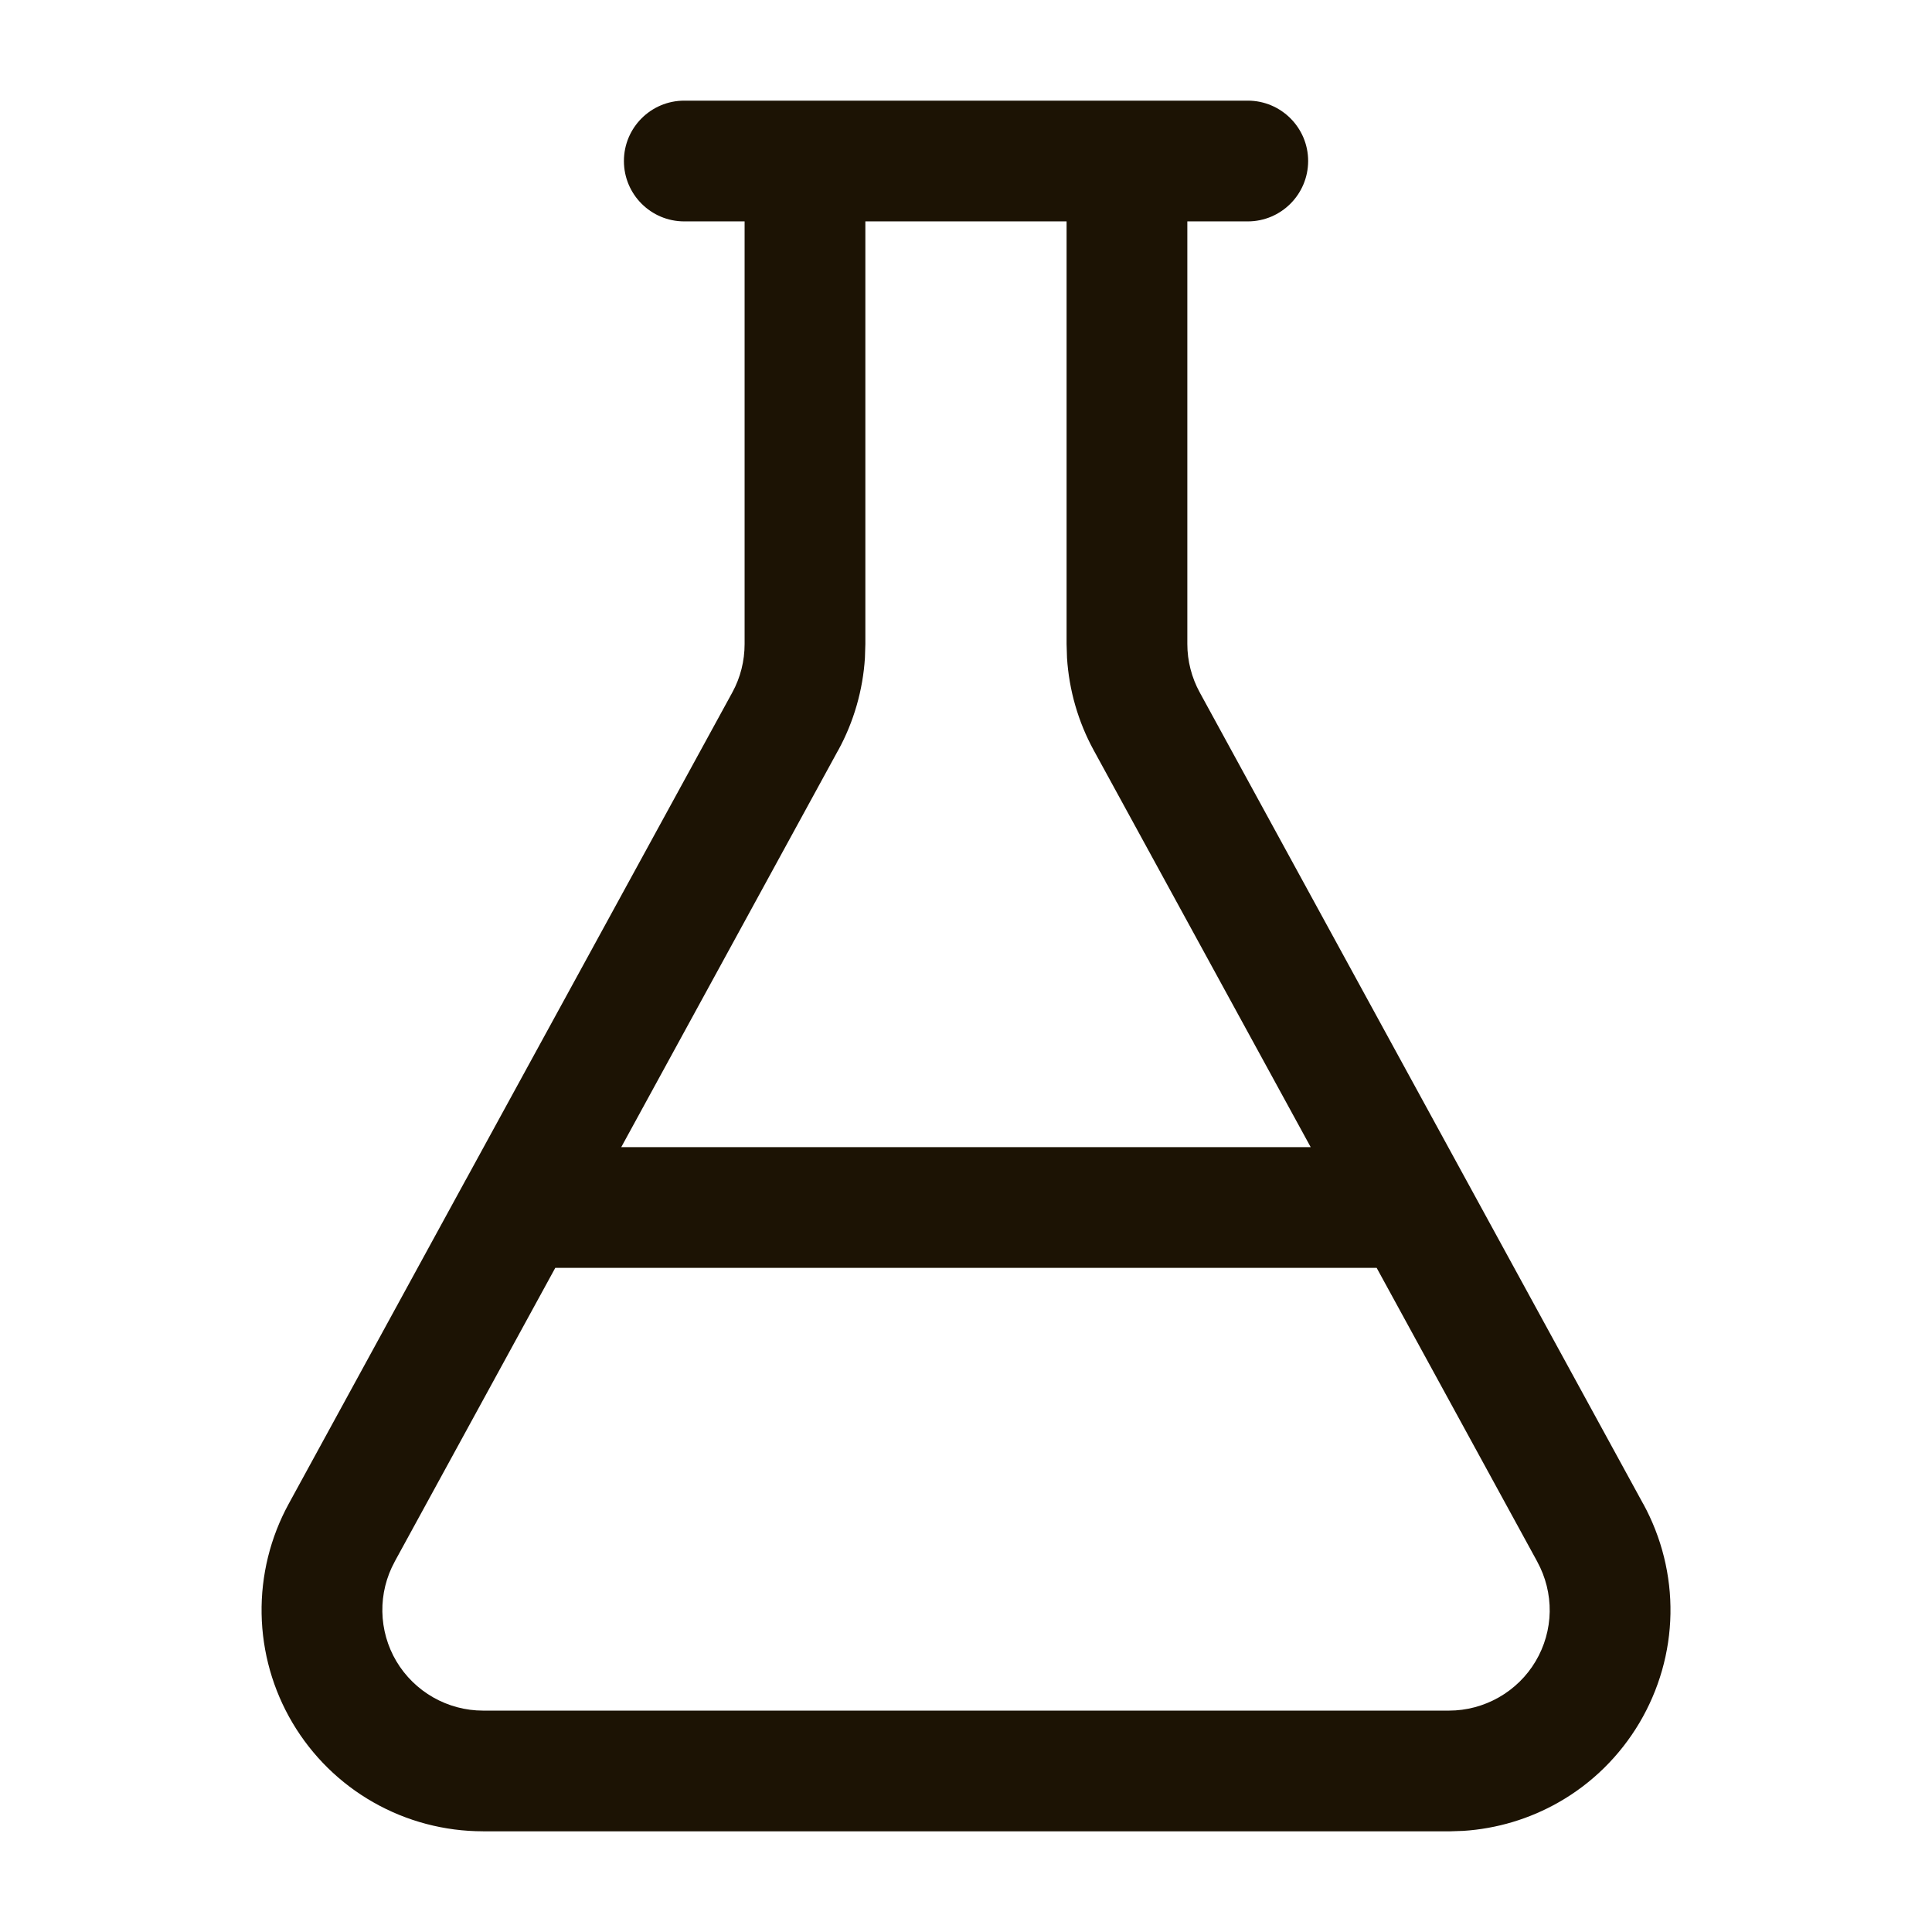 <svg width="32" height="32" viewBox="0 0 32 32" fill="none" xmlns="http://www.w3.org/2000/svg">
<path d="M20.667 1.667C21.219 1.667 21.667 2.115 21.667 2.667C21.666 3.219 21.219 3.667 20.667 3.667H19.666V10.667C19.666 10.947 19.737 11.223 19.871 11.468L24.257 19.494C24.267 19.511 24.277 19.529 24.286 19.547L27.215 24.906H27.216C27.522 25.465 27.679 26.094 27.668 26.73C27.657 27.367 27.478 27.989 27.154 28.536C26.829 29.083 26.369 29.538 25.816 29.852C25.332 30.128 24.792 30.289 24.238 30.325L24 30.333H8V30.332C7.363 30.332 6.737 30.167 6.184 29.852C5.631 29.538 5.17 29.084 4.845 28.536C4.521 27.989 4.344 27.367 4.333 26.73C4.322 26.094 4.477 25.465 4.783 24.906L7.713 19.544C7.721 19.53 7.728 19.516 7.736 19.503L12.13 11.468C12.264 11.223 12.333 10.947 12.333 10.667V3.667H11.334C10.781 3.667 10.334 3.219 10.334 2.667C10.334 2.115 10.781 1.667 11.334 1.667H20.667ZM6.537 25.866V25.867C6.398 26.121 6.328 26.406 6.333 26.695C6.338 26.985 6.418 27.268 6.566 27.517C6.714 27.765 6.924 27.971 7.175 28.114C7.427 28.257 7.71 28.333 8 28.333H24.001C24.29 28.333 24.573 28.257 24.825 28.114C25.076 27.971 25.287 27.765 25.434 27.517C25.582 27.268 25.663 26.985 25.668 26.695C25.672 26.406 25.601 26.121 25.462 25.867V25.866L22.802 21H9.197L6.537 25.866ZM14.333 3.667V10.667L14.326 10.896C14.292 11.431 14.142 11.954 13.884 12.426H13.883L10.29 19H21.709L18.115 12.426C17.857 11.954 17.707 11.431 17.673 10.896L17.666 10.667V3.667H14.333Z" fill="#1C1304"/>
</svg>

